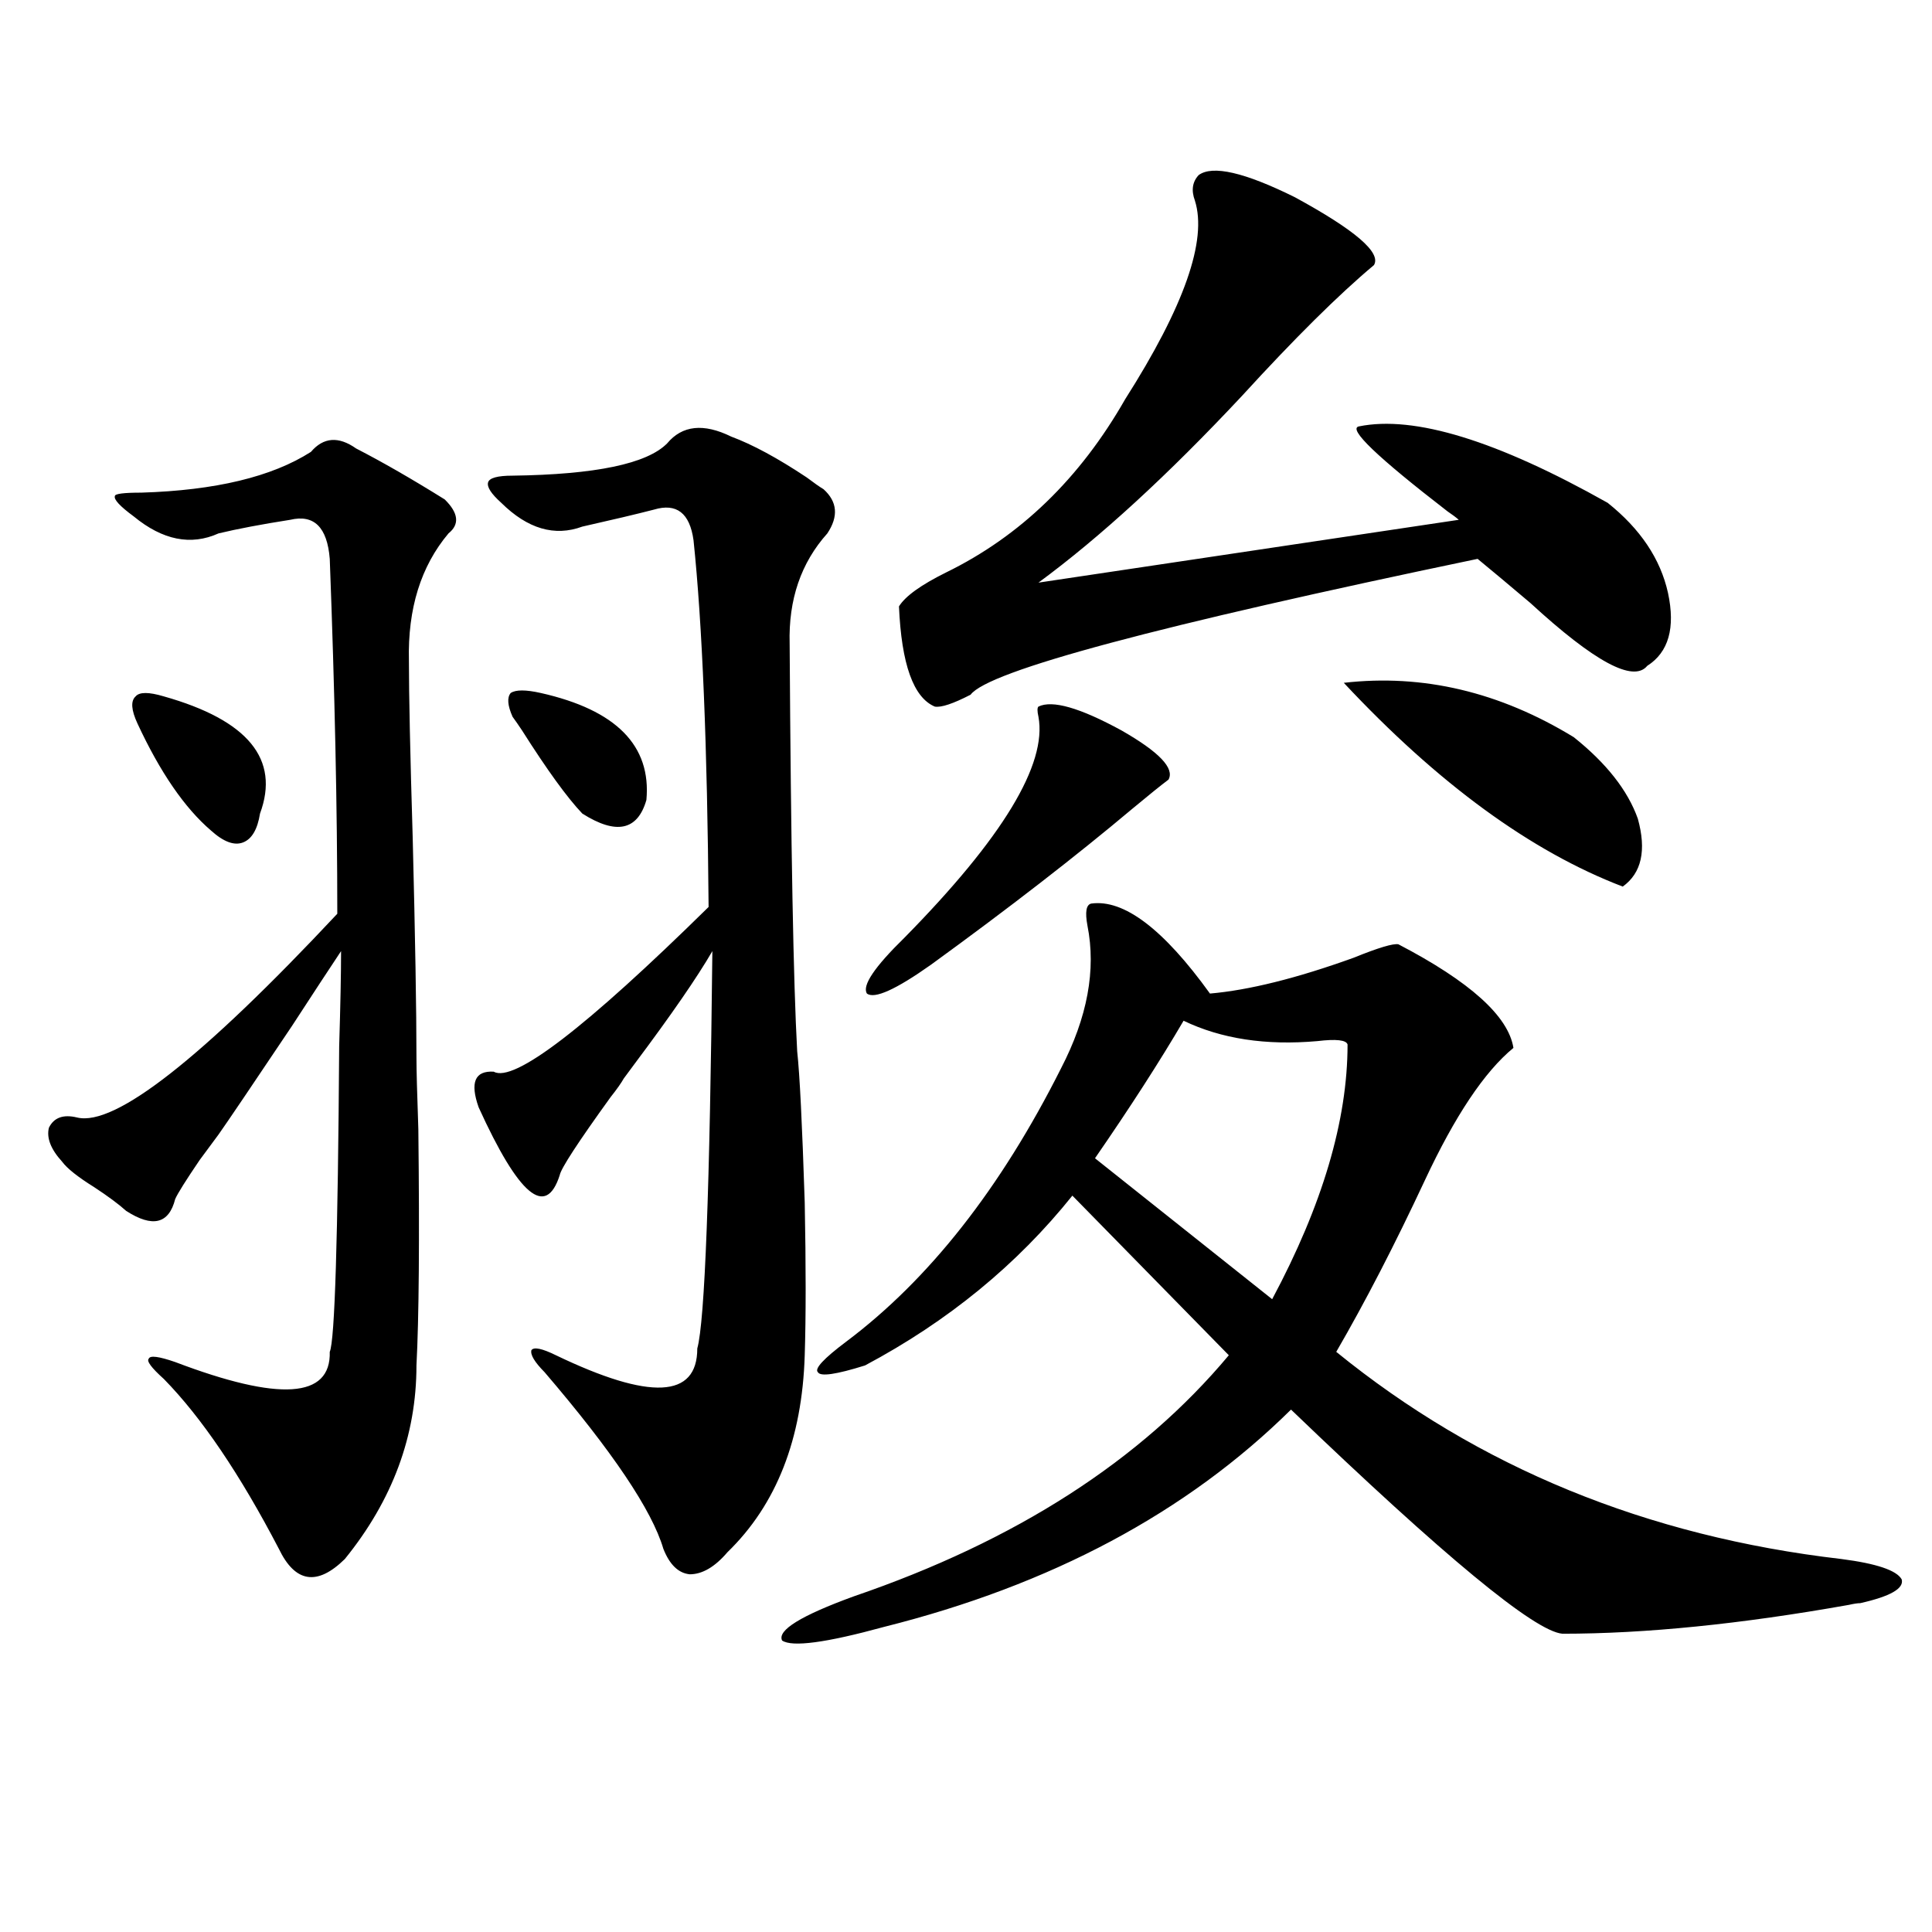 <?xml version="1.0" encoding="utf-8"?>
<!-- Generator: Adobe Illustrator 16.0.0, SVG Export Plug-In . SVG Version: 6.00 Build 0)  -->
<!DOCTYPE svg PUBLIC "-//W3C//DTD SVG 1.1//EN" "http://www.w3.org/Graphics/SVG/1.1/DTD/svg11.dtd">
<svg version="1.1" id="图层_1" xmlns="http://www.w3.org/2000/svg" xmlns:xlink="http://www.w3.org/1999/xlink" x="0px" y="0px"
	 width="1000px" height="1000px" viewBox="0 0 1000 1000" enable-background="new 0 0 1000 1000" xml:space="preserve">
<path d="M184.337,232.137c13.658,7.031,28.933,15.82,45.853,26.367c7.149,7.031,7.805,12.896,1.951,17.578
	c-14.313,17.001-21.143,38.974-20.487,65.918c0,17.578,0.641,48.052,1.951,91.406c1.296,51.567,1.951,89.648,1.951,114.258
	c0,5.864,0.32,18.169,0.976,36.914c0.641,56.841,0.32,97.559-0.976,122.168c0,36.337-12.362,69.735-37.072,100.195
	c-14.313,14.063-25.7,12.305-34.146-5.273c-20.167-38.672-39.999-67.964-59.511-87.891c-6.509-5.851-9.115-9.366-7.805-10.547
	c0.641-1.758,5.198-1.167,13.658,1.758c53.978,20.517,80.639,18.759,79.998-5.273c2.592-5.851,4.223-58.585,4.878-158.203
	c0.641-21.094,0.976-37.491,0.976-49.219c-5.854,8.789-14.313,21.685-25.365,38.672c-20.822,31.063-33.505,49.81-38.048,56.25
	c-2.606,3.516-5.854,7.91-9.756,13.184c-7.164,10.547-11.387,17.29-12.683,20.215c-3.262,12.896-11.707,14.941-25.365,6.152
	c-3.902-3.516-9.436-7.608-16.585-12.305c-8.46-5.273-13.993-9.668-16.585-13.184c-5.854-6.44-8.14-12.305-6.829-17.578
	c2.592-5.273,7.47-7.031,14.634-5.273c19.512,4.696,64.389-30.46,134.631-105.469c0-53.901-1.311-115.137-3.902-183.691
	c-1.311-16.397-8.14-23.14-20.487-20.215c-14.969,2.349-27.316,4.696-37.072,7.031c-14.313,6.454-28.947,3.516-43.901-8.789
	c-7.164-5.273-10.411-8.789-9.756-10.547c0-1.167,4.543-1.758,13.658-1.758c38.368-1.167,67.636-8.198,87.803-21.094
	C167.417,226.286,175.222,225.696,184.337,232.137z M84.827,360.457c43.566,12.305,60.151,32.52,49.755,60.645
	c-1.311,8.212-4.237,13.184-8.78,14.941c-4.558,1.758-10.091-0.288-16.585-6.152c-13.658-11.714-26.341-30.171-38.048-55.371
	c-3.262-7.031-3.582-11.714-0.976-14.063C72.145,358.122,77.022,358.122,84.827,360.457z M378.479,225.984
	c11.052,4.106,24.055,11.138,39.023,21.094c3.902,2.938,6.829,4.985,8.78,6.152c7.149,6.454,7.805,14.063,1.951,22.852
	c-13.658,15.243-20.167,34.277-19.512,57.129c0.641,105.469,1.951,175.781,3.902,210.938c1.296,11.728,2.592,37.793,3.902,78.223
	c0.641,32.821,0.641,59.188,0,79.102c-1.311,43.368-14.634,77.344-39.999,101.953c-6.509,7.622-13.018,11.426-19.512,11.426
	c-5.854-0.577-10.411-4.972-13.658-13.184c-5.854-19.913-26.341-50.386-61.462-91.406c-5.213-5.273-7.484-9.077-6.829-11.426
	c1.296-1.758,5.519-0.879,12.683,2.637c48.779,23.442,73.169,22.274,73.169-3.516c3.902-14.063,6.494-82.617,7.805-205.664
	c-7.805,13.485-21.143,32.821-39.999,58.008c-2.606,3.516-4.558,6.152-5.854,7.91c-1.311,2.349-3.582,5.575-6.829,9.668
	c-16.92,23.442-25.7,36.914-26.341,40.43c-7.164,22.274-21.143,10.547-41.95-35.156c-4.558-12.882-1.951-19.034,7.805-18.457
	c10.396,5.864,47.469-22.55,111.217-85.254c-0.655-83.194-3.262-146.476-7.805-189.844c-1.951-14.063-8.78-19.336-20.487-15.82
	c-9.115,2.349-21.463,5.273-37.072,8.789c-14.313,5.273-28.292,1.181-41.95-12.305c-5.213-4.683-7.484-8.198-6.829-10.547
	c0.641-2.335,4.878-3.516,12.683-3.516c42.926-0.577,69.587-6.152,79.998-16.699C353.113,220.134,364.165,218.953,378.479,225.984z
	 M279.944,358.699c39.023,8.789,57.225,27.246,54.633,55.371c-4.558,15.82-15.609,18.169-33.17,7.031
	c-7.805-8.198-18.216-22.55-31.219-43.066c-1.951-2.925-3.582-5.273-4.878-7.031c-2.606-5.851-2.927-9.956-0.976-12.305
	C266.927,356.941,272.14,356.941,279.944,358.699z M564.815,467.684c16.905-2.335,37.393,13.184,61.462,46.582
	c20.152-1.758,44.877-7.91,74.145-18.457c13.003-5.273,20.808-7.608,23.414-7.031c37.072,19.336,56.904,37.216,59.511,53.613
	c-14.969,12.305-30.243,35.156-45.853,68.555s-30.898,62.993-45.853,88.77c73.489,59.766,160.637,95.513,261.457,107.227
	c18.201,2.349,28.612,5.864,31.219,10.547c1.296,4.683-5.854,8.789-21.463,12.305c-1.311,0-3.262,0.288-5.854,0.879
	c-55.943,9.956-105.363,14.941-148.289,14.941c-14.313-1.181-61.142-39.839-140.484-116.016
	c-53.992,53.325-124.234,90.829-210.727,112.5c-29.923,8.198-47.483,10.547-52.682,7.031c-2.606-5.273,9.756-12.896,37.072-22.852
	c83.9-28.702,148.609-70.313,194.142-124.805l-80.974-82.617c-28.627,35.747-64.389,65.039-107.314,87.891
	c-14.969,4.696-23.094,5.864-24.39,3.516c-1.951-1.758,2.927-7.031,14.634-15.82c42.926-32.218,79.998-79.39,111.217-141.504
	c13.658-26.367,18.201-50.977,13.658-73.828C561.554,472.078,562.209,468.274,564.815,467.684z M537.499,365.73
	c7.149-3.516,21.463,0.591,42.926,12.305c19.512,11.138,27.637,19.638,24.39,25.488c-3.902,2.938-10.091,7.91-18.536,14.941
	c-29.268,24.609-64.068,51.567-104.388,80.859c-18.216,12.896-29.268,17.88-33.17,14.941c-2.606-4.093,3.902-13.761,19.512-29.004
	c50.73-51.554,73.81-89.648,69.267-114.258C536.844,368.079,536.844,366.321,537.499,365.73z M620.424,90.633
	c7.149-5.273,23.734-1.456,49.755,11.426c31.219,17.001,44.877,28.716,40.975,35.156c-18.216,15.243-40.975,37.793-68.291,67.676
	c-38.383,41.021-73.504,73.251-105.363,96.68l217.556-32.52c-1.311-1.167-3.262-2.637-5.854-4.395
	c-36.432-28.125-51.706-42.765-45.853-43.945c28.612-5.851,71.538,7.333,128.777,39.551c16.905,13.485,27.316,29.004,31.219,46.582
	c3.902,18.169,0.32,30.762-10.731,37.793c-7.164,8.789-27.316-2.046-60.486-32.52c-11.066-9.366-20.167-16.987-27.316-22.852
	c-165.85,34.579-253.332,58.008-262.433,70.313c-9.115,4.696-15.289,6.743-18.536,6.152c-11.066-4.683-17.24-21.973-18.536-51.855
	c3.247-5.273,11.372-11.124,24.39-17.578c38.368-18.745,69.267-48.628,92.681-89.648c30.563-48.038,42.591-82.315,36.097-102.832
	C616.521,98.543,617.162,94.148,620.424,90.633z M612.619,528.328c-12.362,21.094-27.651,44.824-45.853,71.191l91.705,72.949
	c26.006-48.628,39.023-92.573,39.023-131.836c-0.655-2.335-5.854-2.925-15.609-1.758
	C655.21,541.224,632.131,537.708,612.619,528.328z M695.544,353.426c40.975-4.683,80.639,4.696,119.021,28.125
	c16.905,13.485,27.957,27.548,33.17,42.188c4.543,16.411,1.951,28.125-7.805,35.156
	C792.447,440.739,744.323,405.583,695.544,353.426z"/>
</svg>
